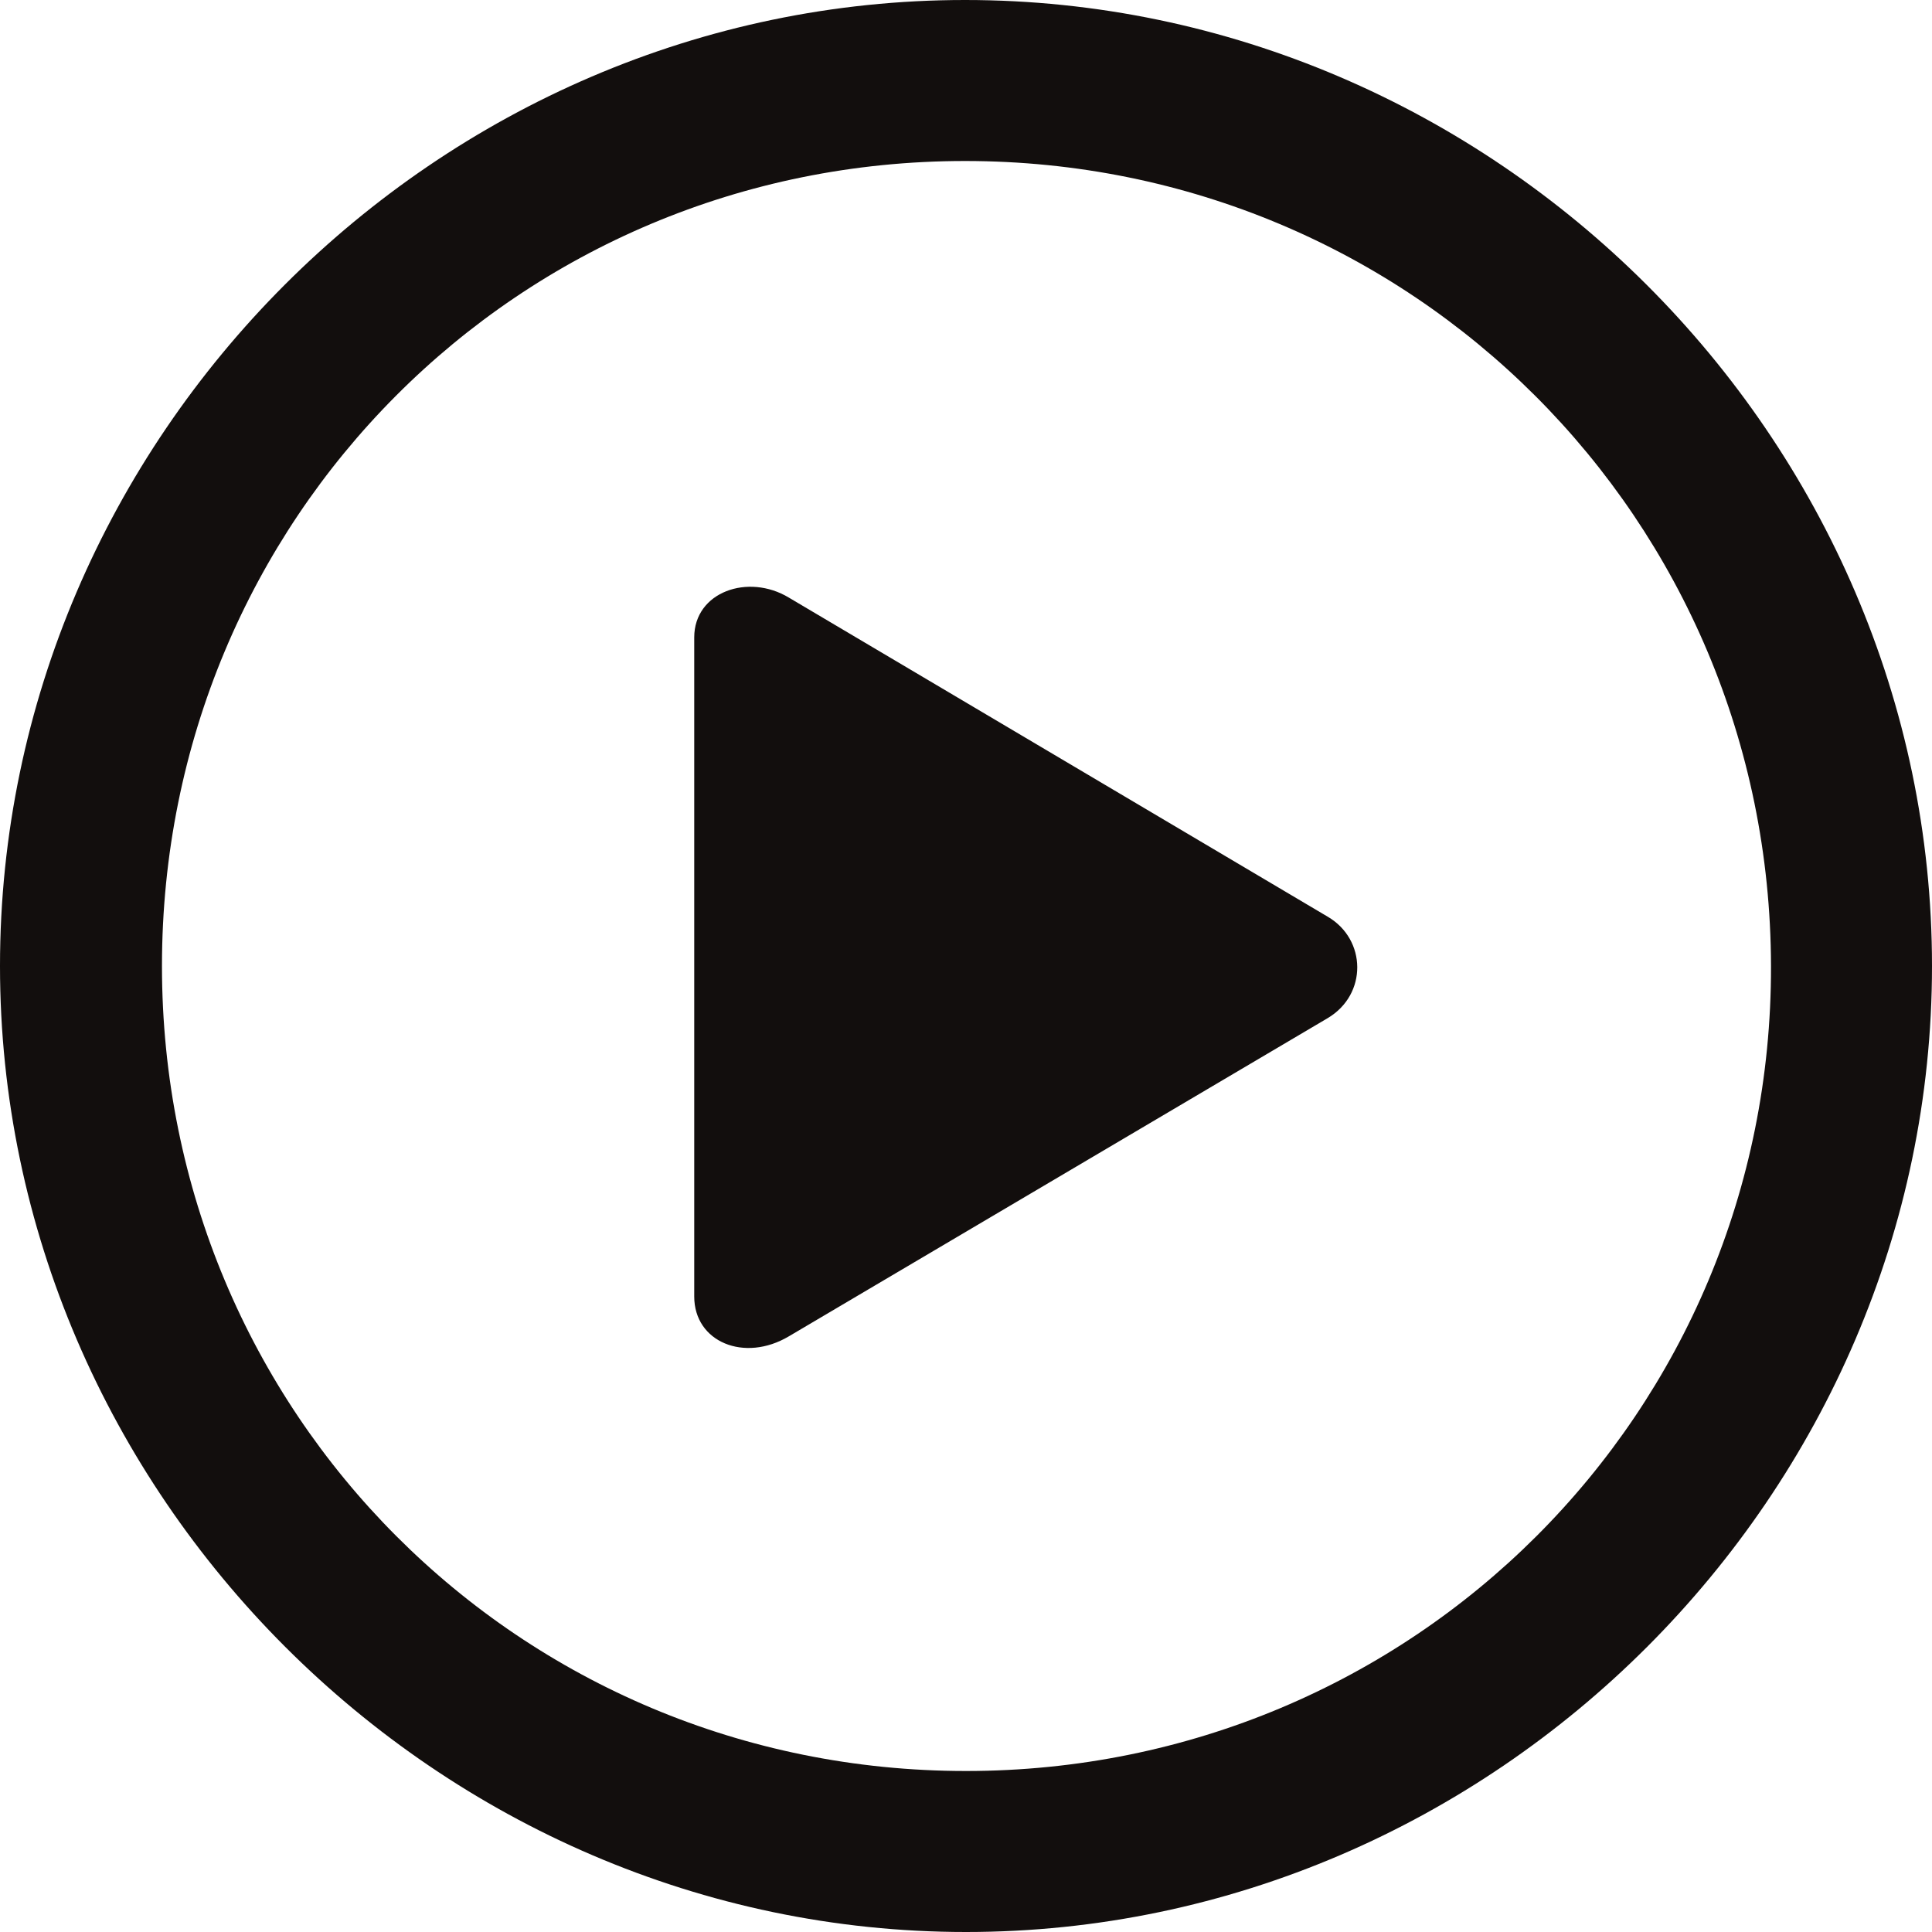 <svg width="24" height="24" viewBox="0 0 24 24" fill="none" xmlns="http://www.w3.org/2000/svg">
<path d="M12 24C18.565 24 24 18.553 24 12C24 5.435 18.553 0 11.988 0C5.435 0 0 5.435 0 12C0 18.553 5.447 24 12 24ZM12 22C6.447 22 2.012 17.553 2.012 12C2.012 6.447 6.435 2 11.988 2C17.541 2 21.988 6.447 22 12C22.012 17.553 17.553 22 12 22ZM16.494 12.647C16.988 12.353 16.977 11.671 16.494 11.388L9.8 7.424C9.294 7.118 8.624 7.353 8.624 7.918V16.106C8.624 16.671 9.247 16.929 9.8 16.6L16.494 12.647Z" fill="#120E0D"/>
</svg>
